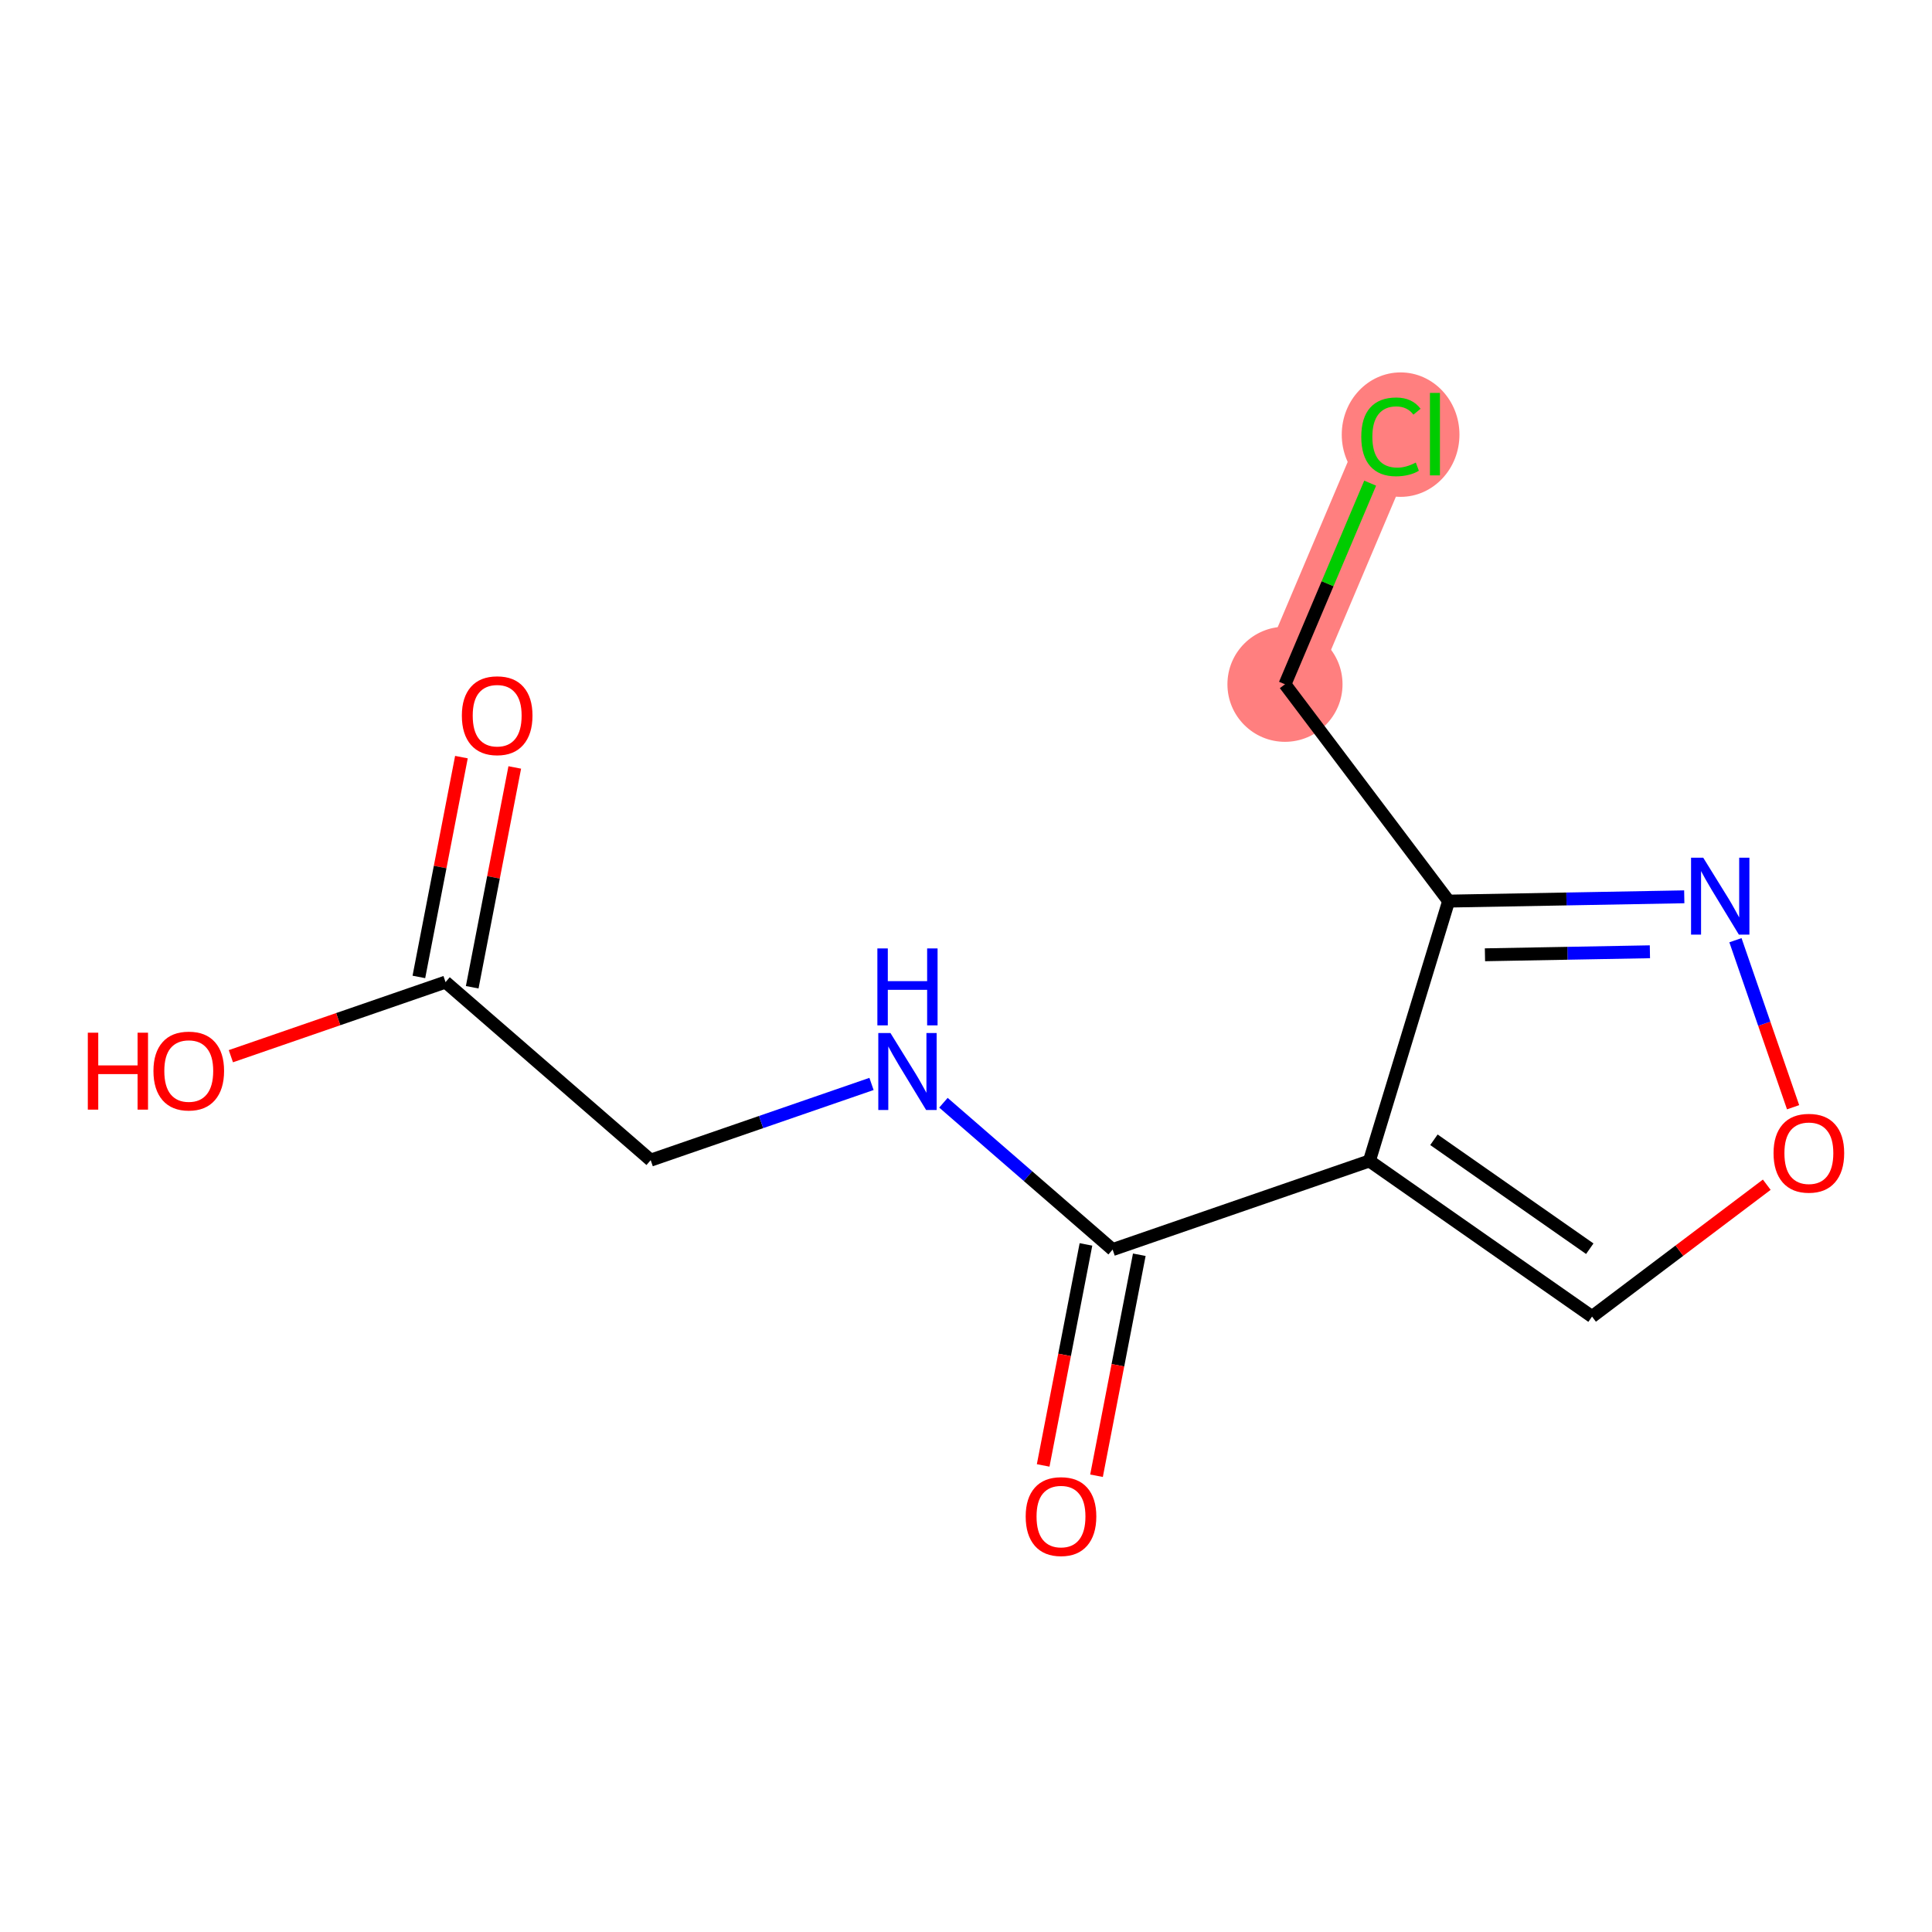 <?xml version='1.0' encoding='iso-8859-1'?>
<svg version='1.1' baseProfile='full'
              xmlns='http://www.w3.org/2000/svg'
                      xmlns:rdkit='http://www.rdkit.org/xml'
                      xmlns:xlink='http://www.w3.org/1999/xlink'
                  xml:space='preserve'
width='300px' height='300px' viewBox='0 0 300 300'>
<!-- END OF HEADER -->
<rect style='opacity:1.0;fill:#FFFFFF;stroke:none' width='300' height='300' x='0' y='0'> </rect>
<rect style='opacity:1.0;fill:#FFFFFF;stroke:none' width='300' height='300' x='0' y='0'> </rect>
<path d='M 199.531,106.255 L 215.983,67.414' style='fill:none;fill-rule:evenodd;stroke:#FF7F7F;stroke-width:9.0px;stroke-linecap:butt;stroke-linejoin:miter;stroke-opacity:1' />
<ellipse cx='199.531' cy='106.255' rx='8.436' ry='8.436'  style='fill:#FF7F7F;fill-rule:evenodd;stroke:#FF7F7F;stroke-width:1.0px;stroke-linecap:butt;stroke-linejoin:miter;stroke-opacity:1' />
<ellipse cx='217.485' cy='67.49' rx='8.638' ry='9.163'  style='fill:#FF7F7F;fill-rule:evenodd;stroke:#FF7F7F;stroke-width:1.0px;stroke-linecap:butt;stroke-linejoin:miter;stroke-opacity:1' />
<path class='bond-0 atom-0 atom-1' d='M 71.65,117.566 L 68.346,134.632' style='fill:none;fill-rule:evenodd;stroke:#FF0000;stroke-width:2.0px;stroke-linecap:butt;stroke-linejoin:miter;stroke-opacity:1' />
<path class='bond-0 atom-0 atom-1' d='M 68.346,134.632 L 65.042,151.698' style='fill:none;fill-rule:evenodd;stroke:#000000;stroke-width:2.0px;stroke-linecap:butt;stroke-linejoin:miter;stroke-opacity:1' />
<path class='bond-0 atom-0 atom-1' d='M 79.932,119.169 L 76.629,136.235' style='fill:none;fill-rule:evenodd;stroke:#FF0000;stroke-width:2.0px;stroke-linecap:butt;stroke-linejoin:miter;stroke-opacity:1' />
<path class='bond-0 atom-0 atom-1' d='M 76.629,136.235 L 73.325,153.301' style='fill:none;fill-rule:evenodd;stroke:#000000;stroke-width:2.0px;stroke-linecap:butt;stroke-linejoin:miter;stroke-opacity:1' />
<path class='bond-1 atom-1 atom-2' d='M 69.184,152.499 L 52.516,158.253' style='fill:none;fill-rule:evenodd;stroke:#000000;stroke-width:2.0px;stroke-linecap:butt;stroke-linejoin:miter;stroke-opacity:1' />
<path class='bond-1 atom-1 atom-2' d='M 52.516,158.253 L 35.849,164.006' style='fill:none;fill-rule:evenodd;stroke:#FF0000;stroke-width:2.0px;stroke-linecap:butt;stroke-linejoin:miter;stroke-opacity:1' />
<path class='bond-2 atom-1 atom-3' d='M 69.184,152.499 L 101.039,180.149' style='fill:none;fill-rule:evenodd;stroke:#000000;stroke-width:2.0px;stroke-linecap:butt;stroke-linejoin:miter;stroke-opacity:1' />
<path class='bond-3 atom-3 atom-4' d='M 101.039,180.149 L 118.183,174.231' style='fill:none;fill-rule:evenodd;stroke:#000000;stroke-width:2.0px;stroke-linecap:butt;stroke-linejoin:miter;stroke-opacity:1' />
<path class='bond-3 atom-3 atom-4' d='M 118.183,174.231 L 135.327,168.313' style='fill:none;fill-rule:evenodd;stroke:#0000FF;stroke-width:2.0px;stroke-linecap:butt;stroke-linejoin:miter;stroke-opacity:1' />
<path class='bond-4 atom-4 atom-5' d='M 146.497,171.232 L 159.632,182.633' style='fill:none;fill-rule:evenodd;stroke:#0000FF;stroke-width:2.0px;stroke-linecap:butt;stroke-linejoin:miter;stroke-opacity:1' />
<path class='bond-4 atom-4 atom-5' d='M 159.632,182.633 L 172.768,194.034' style='fill:none;fill-rule:evenodd;stroke:#000000;stroke-width:2.0px;stroke-linecap:butt;stroke-linejoin:miter;stroke-opacity:1' />
<path class='bond-5 atom-5 atom-6' d='M 168.627,193.232 L 165.305,210.391' style='fill:none;fill-rule:evenodd;stroke:#000000;stroke-width:2.0px;stroke-linecap:butt;stroke-linejoin:miter;stroke-opacity:1' />
<path class='bond-5 atom-5 atom-6' d='M 165.305,210.391 L 161.983,227.55' style='fill:none;fill-rule:evenodd;stroke:#FF0000;stroke-width:2.0px;stroke-linecap:butt;stroke-linejoin:miter;stroke-opacity:1' />
<path class='bond-5 atom-5 atom-6' d='M 176.909,194.836 L 173.587,211.995' style='fill:none;fill-rule:evenodd;stroke:#000000;stroke-width:2.0px;stroke-linecap:butt;stroke-linejoin:miter;stroke-opacity:1' />
<path class='bond-5 atom-5 atom-6' d='M 173.587,211.995 L 170.266,229.153' style='fill:none;fill-rule:evenodd;stroke:#FF0000;stroke-width:2.0px;stroke-linecap:butt;stroke-linejoin:miter;stroke-opacity:1' />
<path class='bond-6 atom-5 atom-7' d='M 172.768,194.034 L 212.641,180.271' style='fill:none;fill-rule:evenodd;stroke:#000000;stroke-width:2.0px;stroke-linecap:butt;stroke-linejoin:miter;stroke-opacity:1' />
<path class='bond-7 atom-7 atom-8' d='M 212.641,180.271 L 247.212,204.438' style='fill:none;fill-rule:evenodd;stroke:#000000;stroke-width:2.0px;stroke-linecap:butt;stroke-linejoin:miter;stroke-opacity:1' />
<path class='bond-7 atom-7 atom-8' d='M 222.66,176.982 L 246.86,193.899' style='fill:none;fill-rule:evenodd;stroke:#000000;stroke-width:2.0px;stroke-linecap:butt;stroke-linejoin:miter;stroke-opacity:1' />
<path class='bond-13 atom-11 atom-7' d='M 224.942,139.923 L 212.641,180.271' style='fill:none;fill-rule:evenodd;stroke:#000000;stroke-width:2.0px;stroke-linecap:butt;stroke-linejoin:miter;stroke-opacity:1' />
<path class='bond-8 atom-8 atom-9' d='M 247.212,204.438 L 260.777,194.2' style='fill:none;fill-rule:evenodd;stroke:#000000;stroke-width:2.0px;stroke-linecap:butt;stroke-linejoin:miter;stroke-opacity:1' />
<path class='bond-8 atom-8 atom-9' d='M 260.777,194.2 L 274.342,183.962' style='fill:none;fill-rule:evenodd;stroke:#FF0000;stroke-width:2.0px;stroke-linecap:butt;stroke-linejoin:miter;stroke-opacity:1' />
<path class='bond-9 atom-9 atom-10' d='M 278.431,171.932 L 273.954,158.963' style='fill:none;fill-rule:evenodd;stroke:#FF0000;stroke-width:2.0px;stroke-linecap:butt;stroke-linejoin:miter;stroke-opacity:1' />
<path class='bond-9 atom-9 atom-10' d='M 273.954,158.963 L 269.478,145.994' style='fill:none;fill-rule:evenodd;stroke:#0000FF;stroke-width:2.0px;stroke-linecap:butt;stroke-linejoin:miter;stroke-opacity:1' />
<path class='bond-10 atom-10 atom-11' d='M 261.532,139.256 L 243.237,139.59' style='fill:none;fill-rule:evenodd;stroke:#0000FF;stroke-width:2.0px;stroke-linecap:butt;stroke-linejoin:miter;stroke-opacity:1' />
<path class='bond-10 atom-10 atom-11' d='M 243.237,139.59 L 224.942,139.923' style='fill:none;fill-rule:evenodd;stroke:#000000;stroke-width:2.0px;stroke-linecap:butt;stroke-linejoin:miter;stroke-opacity:1' />
<path class='bond-10 atom-10 atom-11' d='M 256.197,147.791 L 243.391,148.025' style='fill:none;fill-rule:evenodd;stroke:#0000FF;stroke-width:2.0px;stroke-linecap:butt;stroke-linejoin:miter;stroke-opacity:1' />
<path class='bond-10 atom-10 atom-11' d='M 243.391,148.025 L 230.584,148.258' style='fill:none;fill-rule:evenodd;stroke:#000000;stroke-width:2.0px;stroke-linecap:butt;stroke-linejoin:miter;stroke-opacity:1' />
<path class='bond-11 atom-11 atom-12' d='M 224.942,139.923 L 199.531,106.255' style='fill:none;fill-rule:evenodd;stroke:#000000;stroke-width:2.0px;stroke-linecap:butt;stroke-linejoin:miter;stroke-opacity:1' />
<path class='bond-12 atom-12 atom-13' d='M 199.531,106.255 L 206.145,90.639' style='fill:none;fill-rule:evenodd;stroke:#000000;stroke-width:2.0px;stroke-linecap:butt;stroke-linejoin:miter;stroke-opacity:1' />
<path class='bond-12 atom-12 atom-13' d='M 206.145,90.639 L 212.76,75.024' style='fill:none;fill-rule:evenodd;stroke:#00CC00;stroke-width:2.0px;stroke-linecap:butt;stroke-linejoin:miter;stroke-opacity:1' />
<path  class='atom-0' d='M 71.717 111.121
Q 71.717 108.252, 73.134 106.65
Q 74.552 105.047, 77.201 105.047
Q 79.849 105.047, 81.267 106.65
Q 82.684 108.252, 82.684 111.121
Q 82.684 114.023, 81.25 115.676
Q 79.816 117.313, 77.201 117.313
Q 74.568 117.313, 73.134 115.676
Q 71.717 114.04, 71.717 111.121
M 77.201 115.963
Q 79.023 115.963, 80.001 114.748
Q 80.997 113.517, 80.997 111.121
Q 80.997 108.775, 80.001 107.594
Q 79.023 106.396, 77.201 106.396
Q 75.378 106.396, 74.383 107.578
Q 73.404 108.759, 73.404 111.121
Q 73.404 113.534, 74.383 114.748
Q 75.378 115.963, 77.201 115.963
' fill='#FF0000'/>
<path  class='atom-2' d='M 13.636 160.358
L 15.256 160.358
L 15.256 165.436
L 21.364 165.436
L 21.364 160.358
L 22.984 160.358
L 22.984 172.303
L 21.364 172.303
L 21.364 166.786
L 15.256 166.786
L 15.256 172.303
L 13.636 172.303
L 13.636 160.358
' fill='#FF0000'/>
<path  class='atom-2' d='M 23.827 166.297
Q 23.827 163.428, 25.245 161.825
Q 26.662 160.223, 29.311 160.223
Q 31.96 160.223, 33.377 161.825
Q 34.794 163.428, 34.794 166.297
Q 34.794 169.199, 33.36 170.852
Q 31.926 172.489, 29.311 172.489
Q 26.679 172.489, 25.245 170.852
Q 23.827 169.216, 23.827 166.297
M 29.311 171.139
Q 31.133 171.139, 32.112 169.924
Q 33.107 168.693, 33.107 166.297
Q 33.107 163.951, 32.112 162.77
Q 31.133 161.572, 29.311 161.572
Q 27.489 161.572, 26.493 162.753
Q 25.515 163.935, 25.515 166.297
Q 25.515 168.709, 26.493 169.924
Q 27.489 171.139, 29.311 171.139
' fill='#FF0000'/>
<path  class='atom-4' d='M 138.272 160.412
L 142.186 166.739
Q 142.574 167.364, 143.198 168.494
Q 143.823 169.625, 143.856 169.692
L 143.856 160.412
L 145.442 160.412
L 145.442 172.358
L 143.806 172.358
L 139.604 165.44
Q 139.115 164.63, 138.592 163.702
Q 138.086 162.774, 137.934 162.488
L 137.934 172.358
L 136.382 172.358
L 136.382 160.412
L 138.272 160.412
' fill='#0000FF'/>
<path  class='atom-4' d='M 136.238 147.272
L 137.858 147.272
L 137.858 152.351
L 143.966 152.351
L 143.966 147.272
L 145.586 147.272
L 145.586 159.218
L 143.966 159.218
L 143.966 153.7
L 137.858 153.7
L 137.858 159.218
L 136.238 159.218
L 136.238 147.272
' fill='#0000FF'/>
<path  class='atom-6' d='M 159.268 235.48
Q 159.268 232.612, 160.685 231.009
Q 162.102 229.406, 164.751 229.406
Q 167.4 229.406, 168.817 231.009
Q 170.235 232.612, 170.235 235.48
Q 170.235 238.382, 168.8 240.036
Q 167.366 241.673, 164.751 241.673
Q 162.119 241.673, 160.685 240.036
Q 159.268 238.399, 159.268 235.48
M 164.751 240.323
Q 166.573 240.323, 167.552 239.108
Q 168.547 237.876, 168.547 235.48
Q 168.547 233.135, 167.552 231.954
Q 166.573 230.756, 164.751 230.756
Q 162.929 230.756, 161.933 231.937
Q 160.955 233.118, 160.955 235.48
Q 160.955 237.893, 161.933 239.108
Q 162.929 240.323, 164.751 240.323
' fill='#FF0000'/>
<path  class='atom-9' d='M 275.396 179.061
Q 275.396 176.193, 276.814 174.59
Q 278.231 172.987, 280.88 172.987
Q 283.529 172.987, 284.946 174.59
Q 286.364 176.193, 286.364 179.061
Q 286.364 181.963, 284.929 183.617
Q 283.495 185.253, 280.88 185.253
Q 278.248 185.253, 276.814 183.617
Q 275.396 181.98, 275.396 179.061
M 280.88 183.903
Q 282.702 183.903, 283.681 182.689
Q 284.676 181.457, 284.676 179.061
Q 284.676 176.716, 283.681 175.535
Q 282.702 174.337, 280.88 174.337
Q 279.058 174.337, 278.062 175.518
Q 277.084 176.699, 277.084 179.061
Q 277.084 181.474, 278.062 182.689
Q 279.058 183.903, 280.88 183.903
' fill='#FF0000'/>
<path  class='atom-10' d='M 264.476 133.182
L 268.391 139.509
Q 268.779 140.133, 269.403 141.264
Q 270.027 142.394, 270.061 142.462
L 270.061 133.182
L 271.647 133.182
L 271.647 145.127
L 270.01 145.127
L 265.809 138.21
Q 265.32 137.4, 264.797 136.472
Q 264.29 135.544, 264.139 135.257
L 264.139 145.127
L 262.586 145.127
L 262.586 133.182
L 264.476 133.182
' fill='#0000FF'/>
<path  class='atom-13' d='M 211.377 67.828
Q 211.377 64.858, 212.76 63.306
Q 214.161 61.737, 216.81 61.737
Q 219.273 61.737, 220.589 63.475
L 219.476 64.386
Q 218.514 63.12, 216.81 63.12
Q 215.004 63.12, 214.043 64.335
Q 213.098 65.533, 213.098 67.828
Q 213.098 70.19, 214.076 71.405
Q 215.072 72.62, 216.995 72.62
Q 218.311 72.62, 219.847 71.826
L 220.319 73.092
Q 219.695 73.497, 218.75 73.733
Q 217.805 73.969, 216.759 73.969
Q 214.161 73.969, 212.76 72.383
Q 211.377 70.797, 211.377 67.828
' fill='#00CC00'/>
<path  class='atom-13' d='M 222.04 61.011
L 223.592 61.011
L 223.592 73.817
L 222.04 73.817
L 222.04 61.011
' fill='#00CC00'/>
</svg>
